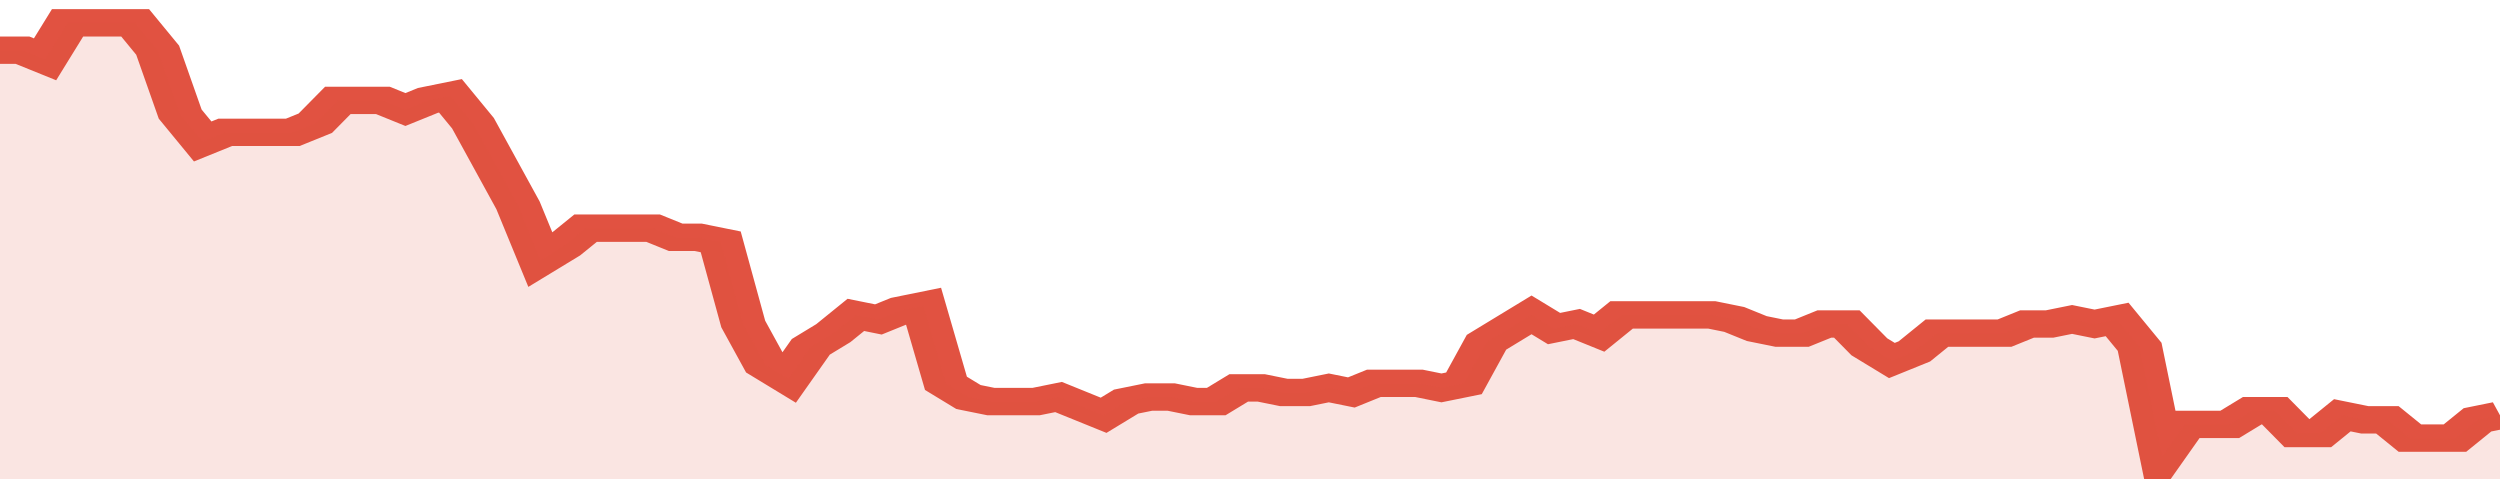 <svg xmlns="http://www.w3.org/2000/svg" viewBox="0 0 333 105" width="120" height="23" preserveAspectRatio="none">
				 <polyline fill="none" stroke="#E15241" stroke-width="6" points="0, 11 3, 11 6, 13 9, 5 12, 5 15, 5 18, 5 21, 11 24, 25 27, 31 30, 29 33, 29 36, 29 39, 29 42, 27 45, 22 48, 22 51, 22 54, 24 57, 22 60, 21 63, 27 66, 36 69, 45 72, 57 75, 54 78, 50 81, 50 84, 50 87, 50 90, 52 93, 52 96, 53 99, 71 102, 80 105, 83 108, 76 111, 73 114, 69 117, 70 120, 68 123, 67 126, 84 129, 87 132, 88 135, 88 138, 88 141, 87 144, 89 147, 91 150, 88 153, 87 156, 87 159, 88 162, 88 165, 85 168, 85 171, 86 174, 86 177, 85 180, 86 183, 84 186, 84 189, 84 192, 85 195, 84 198, 75 201, 72 204, 69 207, 72 210, 71 213, 73 216, 69 219, 69 222, 69 225, 69 228, 69 231, 70 234, 72 237, 73 240, 73 243, 71 246, 71 249, 76 252, 79 255, 77 258, 73 261, 73 264, 73 267, 73 270, 71 273, 71 276, 70 279, 71 282, 70 285, 76 288, 100 291, 93 294, 93 297, 93 300, 90 303, 90 306, 95 309, 95 312, 91 315, 92 318, 92 321, 96 324, 96 327, 96 330, 92 333, 91 333, 91 "> </polyline>
				 <polygon fill="#E15241" opacity="0.15" points="0, 105 0, 11 3, 11 6, 13 9, 5 12, 5 15, 5 18, 5 21, 11 24, 25 27, 31 30, 29 33, 29 36, 29 39, 29 42, 27 45, 22 48, 22 51, 22 54, 24 57, 22 60, 21 63, 27 66, 36 69, 45 72, 57 75, 54 78, 50 81, 50 84, 50 87, 50 90, 52 93, 52 96, 53 99, 71 102, 80 105, 83 108, 76 111, 73 114, 69 117, 70 120, 68 123, 67 126, 84 129, 87 132, 88 135, 88 138, 88 141, 87 144, 89 147, 91 150, 88 153, 87 156, 87 159, 88 162, 88 165, 85 168, 85 171, 86 174, 86 177, 85 180, 86 183, 84 186, 84 189, 84 192, 85 195, 84 198, 75 201, 72 204, 69 207, 72 210, 71 213, 73 216, 69 219, 69 222, 69 225, 69 228, 69 231, 70 234, 72 237, 73 240, 73 243, 71 246, 71 249, 76 252, 79 255, 77 258, 73 261, 73 264, 73 267, 73 270, 71 273, 71 276, 70 279, 71 282, 70 285, 76 288, 100 291, 93 294, 93 297, 93 300, 90 303, 90 306, 95 309, 95 312, 91 315, 92 318, 92 321, 96 324, 96 327, 96 330, 92 333, 91 333, 105 "></polygon>
			</svg>